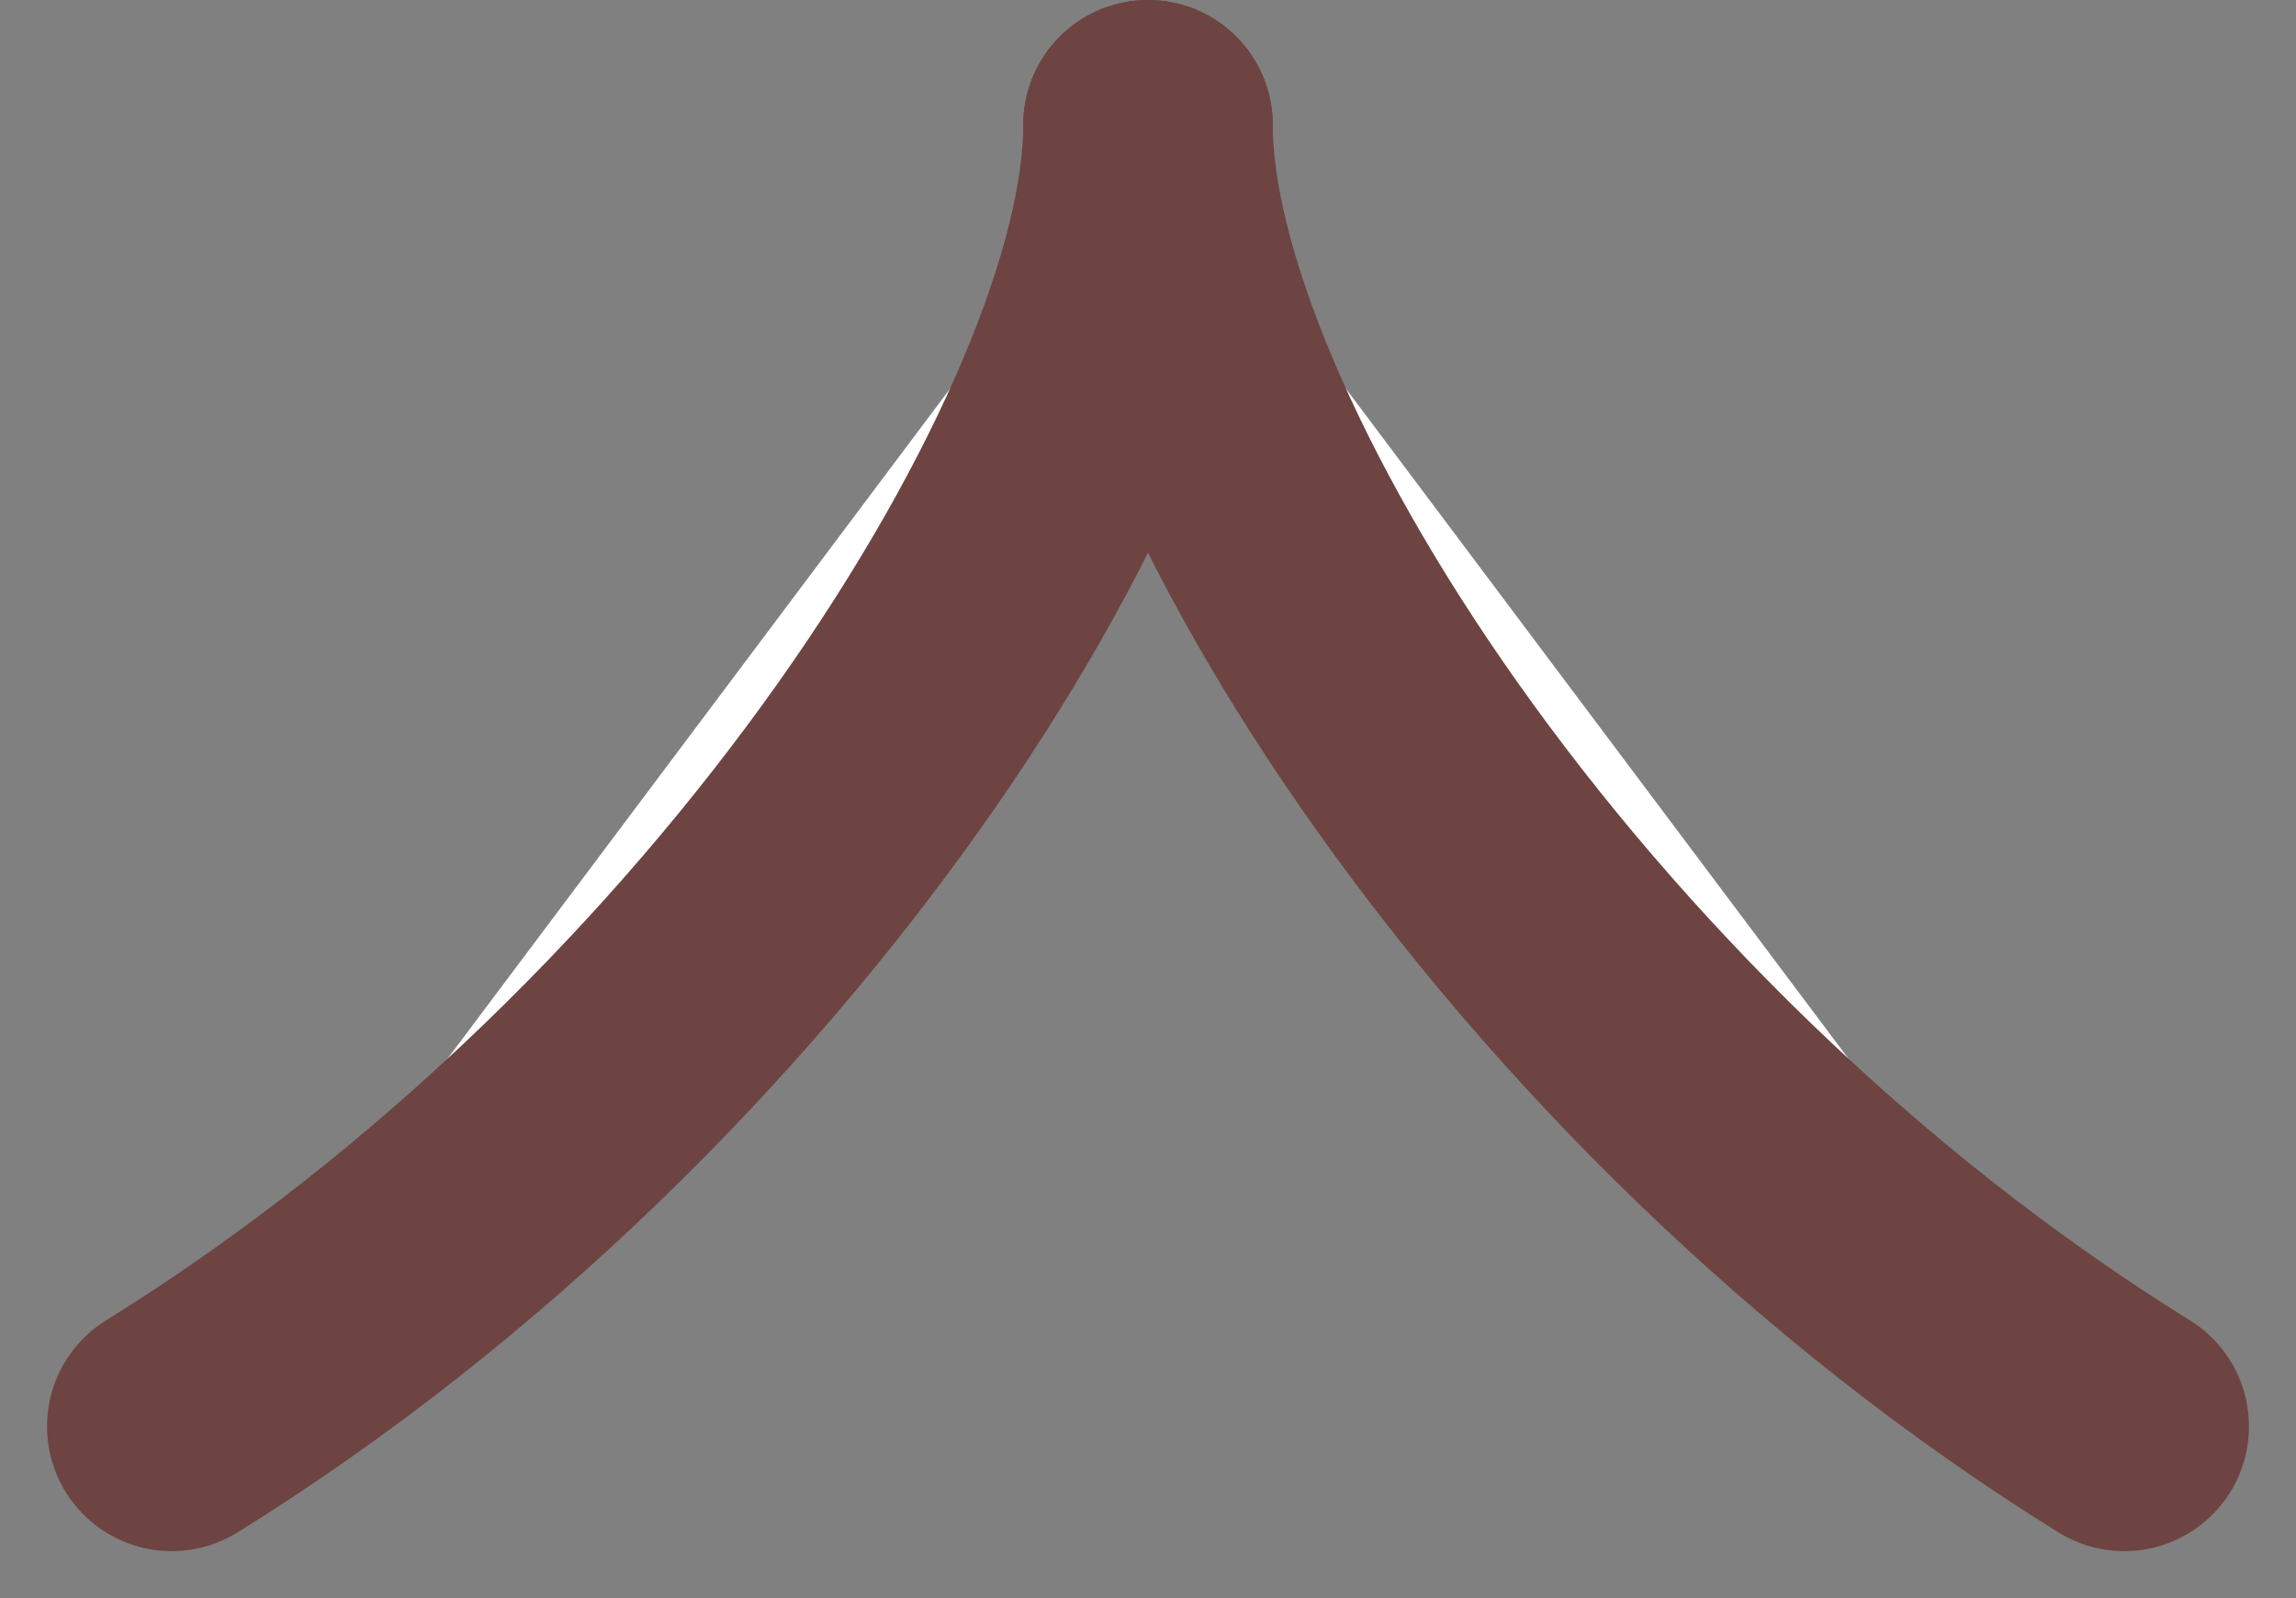 <svg xmlns="http://www.w3.org/2000/svg" width="18.406" height="12.812" viewBox="0 0 18.406 12.812">
  <rect x="0" y="0" width="18.406" height="12.812" fill="#808080" stroke="none"/>
  <g id="Group_205459" data-name="Group 205459" transform="translate(173.203 -318.479) rotate(90)">
    <path id="Path_345415" data-name="Path 345415" d="M21,25.826c2.485,0,7.52-3.13,10.435-7.826" transform="translate(298.479 138.174)" fill="#fff" stroke="#6d4441" stroke-linecap="round" stroke-width="2"/>
    <path id="Path_345416" data-name="Path 345416" d="M21,24c2.485,0,7.52,3.13,10.435,7.826" transform="translate(298.479 140)" fill="#fff" stroke="#6d4441" stroke-linecap="round" stroke-width="2"/>
  </g>
</svg>
